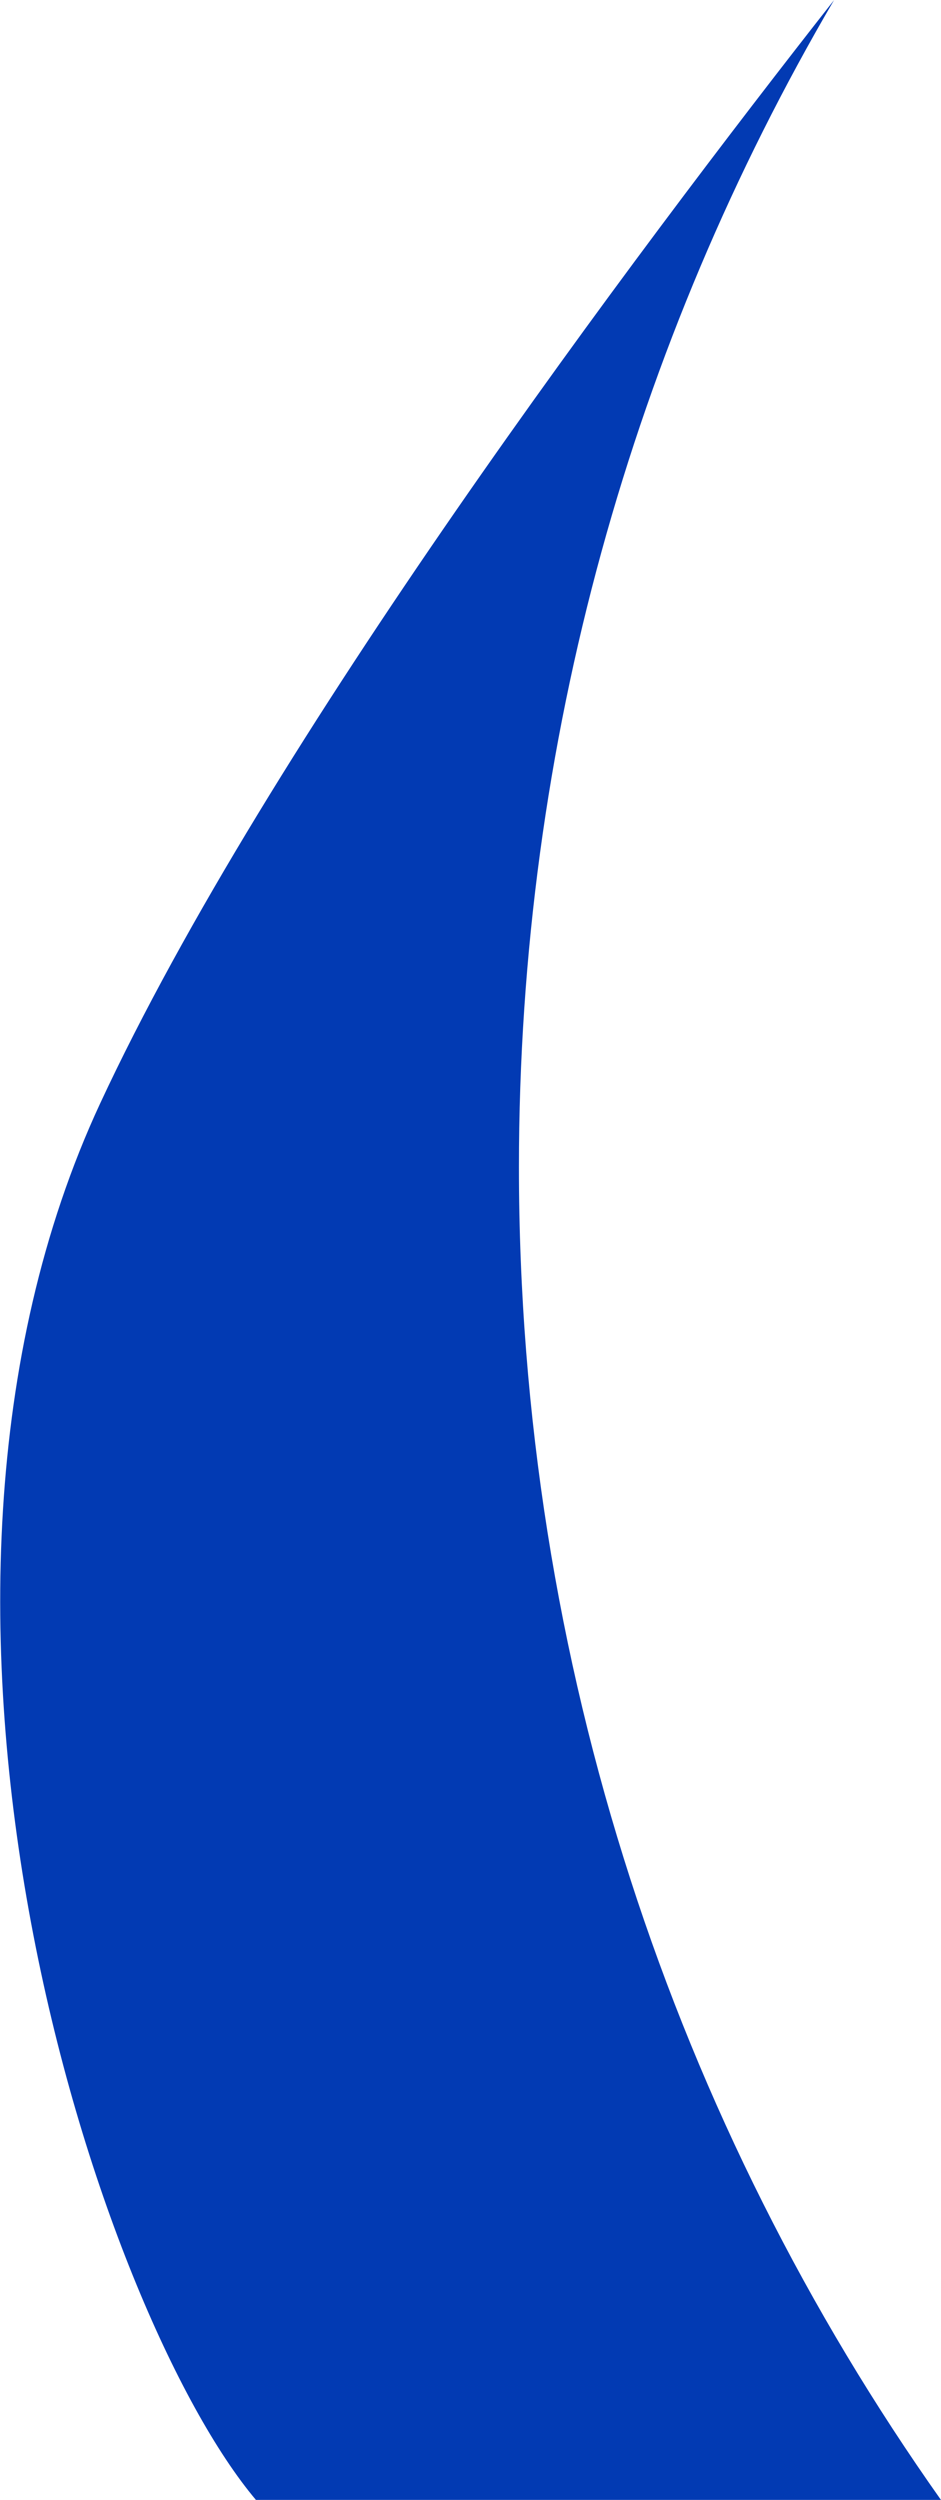 <?xml version="1.0" encoding="UTF-8"?> <svg xmlns="http://www.w3.org/2000/svg" width="3756" height="9968" viewBox="0 0 3756 9968" fill="none"> <path fill-rule="evenodd" clip-rule="evenodd" d="M3329.11 0.4C2538.39 1006.32 1070.94 2957.92 399.964 4399.32C-542.995 6425 399.959 9232 1021.47 9967.98H3755.76C2695.33 8469.88 2071.34 6635.32 2071.34 4653.62C2071.34 2954.62 2529.99 1363.78 3329.11 0.4Z" fill="#023AB3"></path> </svg> 